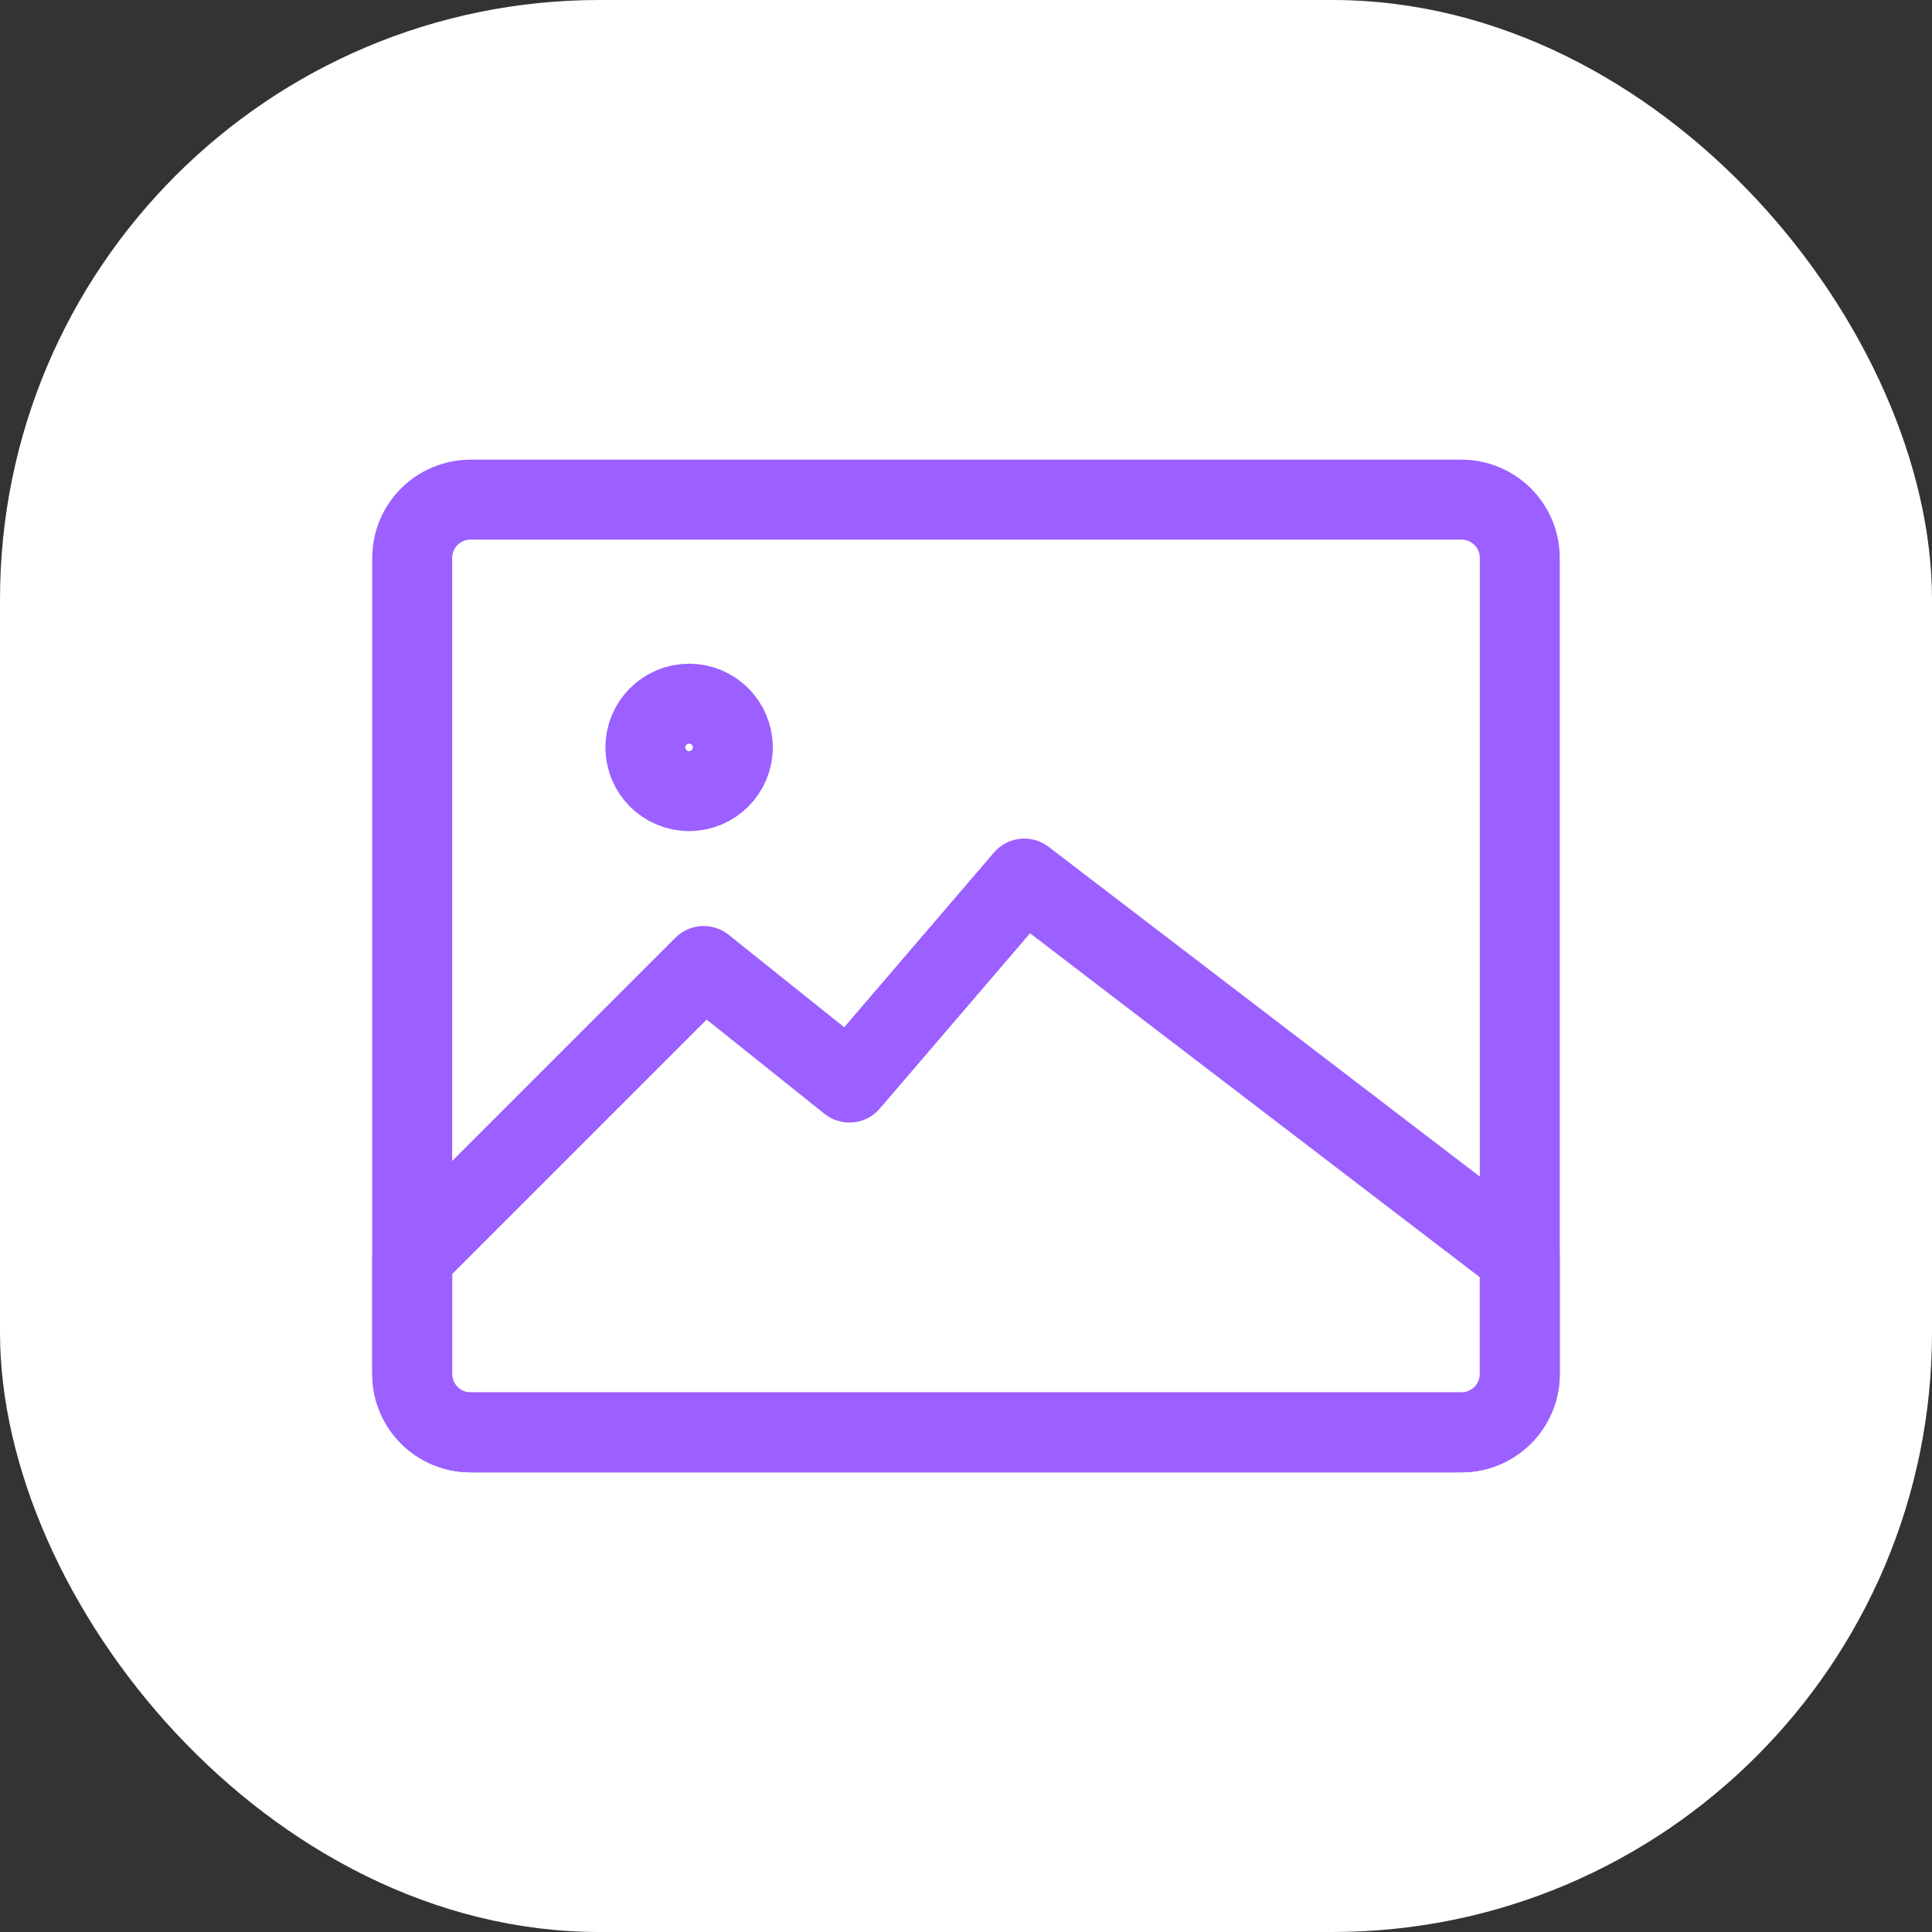 <svg xmlns="http://www.w3.org/2000/svg" xmlns:xlink="http://www.w3.org/1999/xlink" width="58" height="58" viewBox="0 0 58 58" fill="none">
<rect x="0" y="0" width="58" height="58" fill="#333333" stroke="none"/>
<rect  x="0" y="0" width="58" height="58" rx="18"    fill="#FFFFFF" >
</rect>
<path d="M12.375 16.75C12.375 15.784 13.158 15 14.125 15L43.875 15C44.841 15 45.625 15.784 45.625 16.75L45.625 41.25C45.625 42.217 44.841 43 43.875 43L14.125 43C13.158 43 12.375 42.217 12.375 41.25L12.375 16.75Z" stroke="rgba(155, 96, 255, 1)" stroke-width="2.4" stroke-linejoin="round" stroke-linecap="round" >
</path>
<path d="M20.688 23.75C21.412 23.75 22 23.162 22 22.438C22 21.713 21.412 21.125 20.688 21.125C19.963 21.125 19.375 21.713 19.375 22.438C19.375 23.162 19.963 23.75 20.688 23.75Z" stroke="rgba(155, 96, 255, 1)" stroke-width="2.4" stroke-linejoin="round" stroke-linecap="round" >
</path>
<path d="M21.125 29L25.5 32.5L30.75 26.375L45.625 37.75L45.625 41.25C45.625 42.217 44.841 43 43.875 43L14.125 43C13.158 43 12.375 42.217 12.375 41.25L12.375 37.75L21.125 29Z" stroke="rgba(155, 96, 255, 1)" stroke-width="2.4" stroke-linejoin="round"  >
</path>
</svg>
